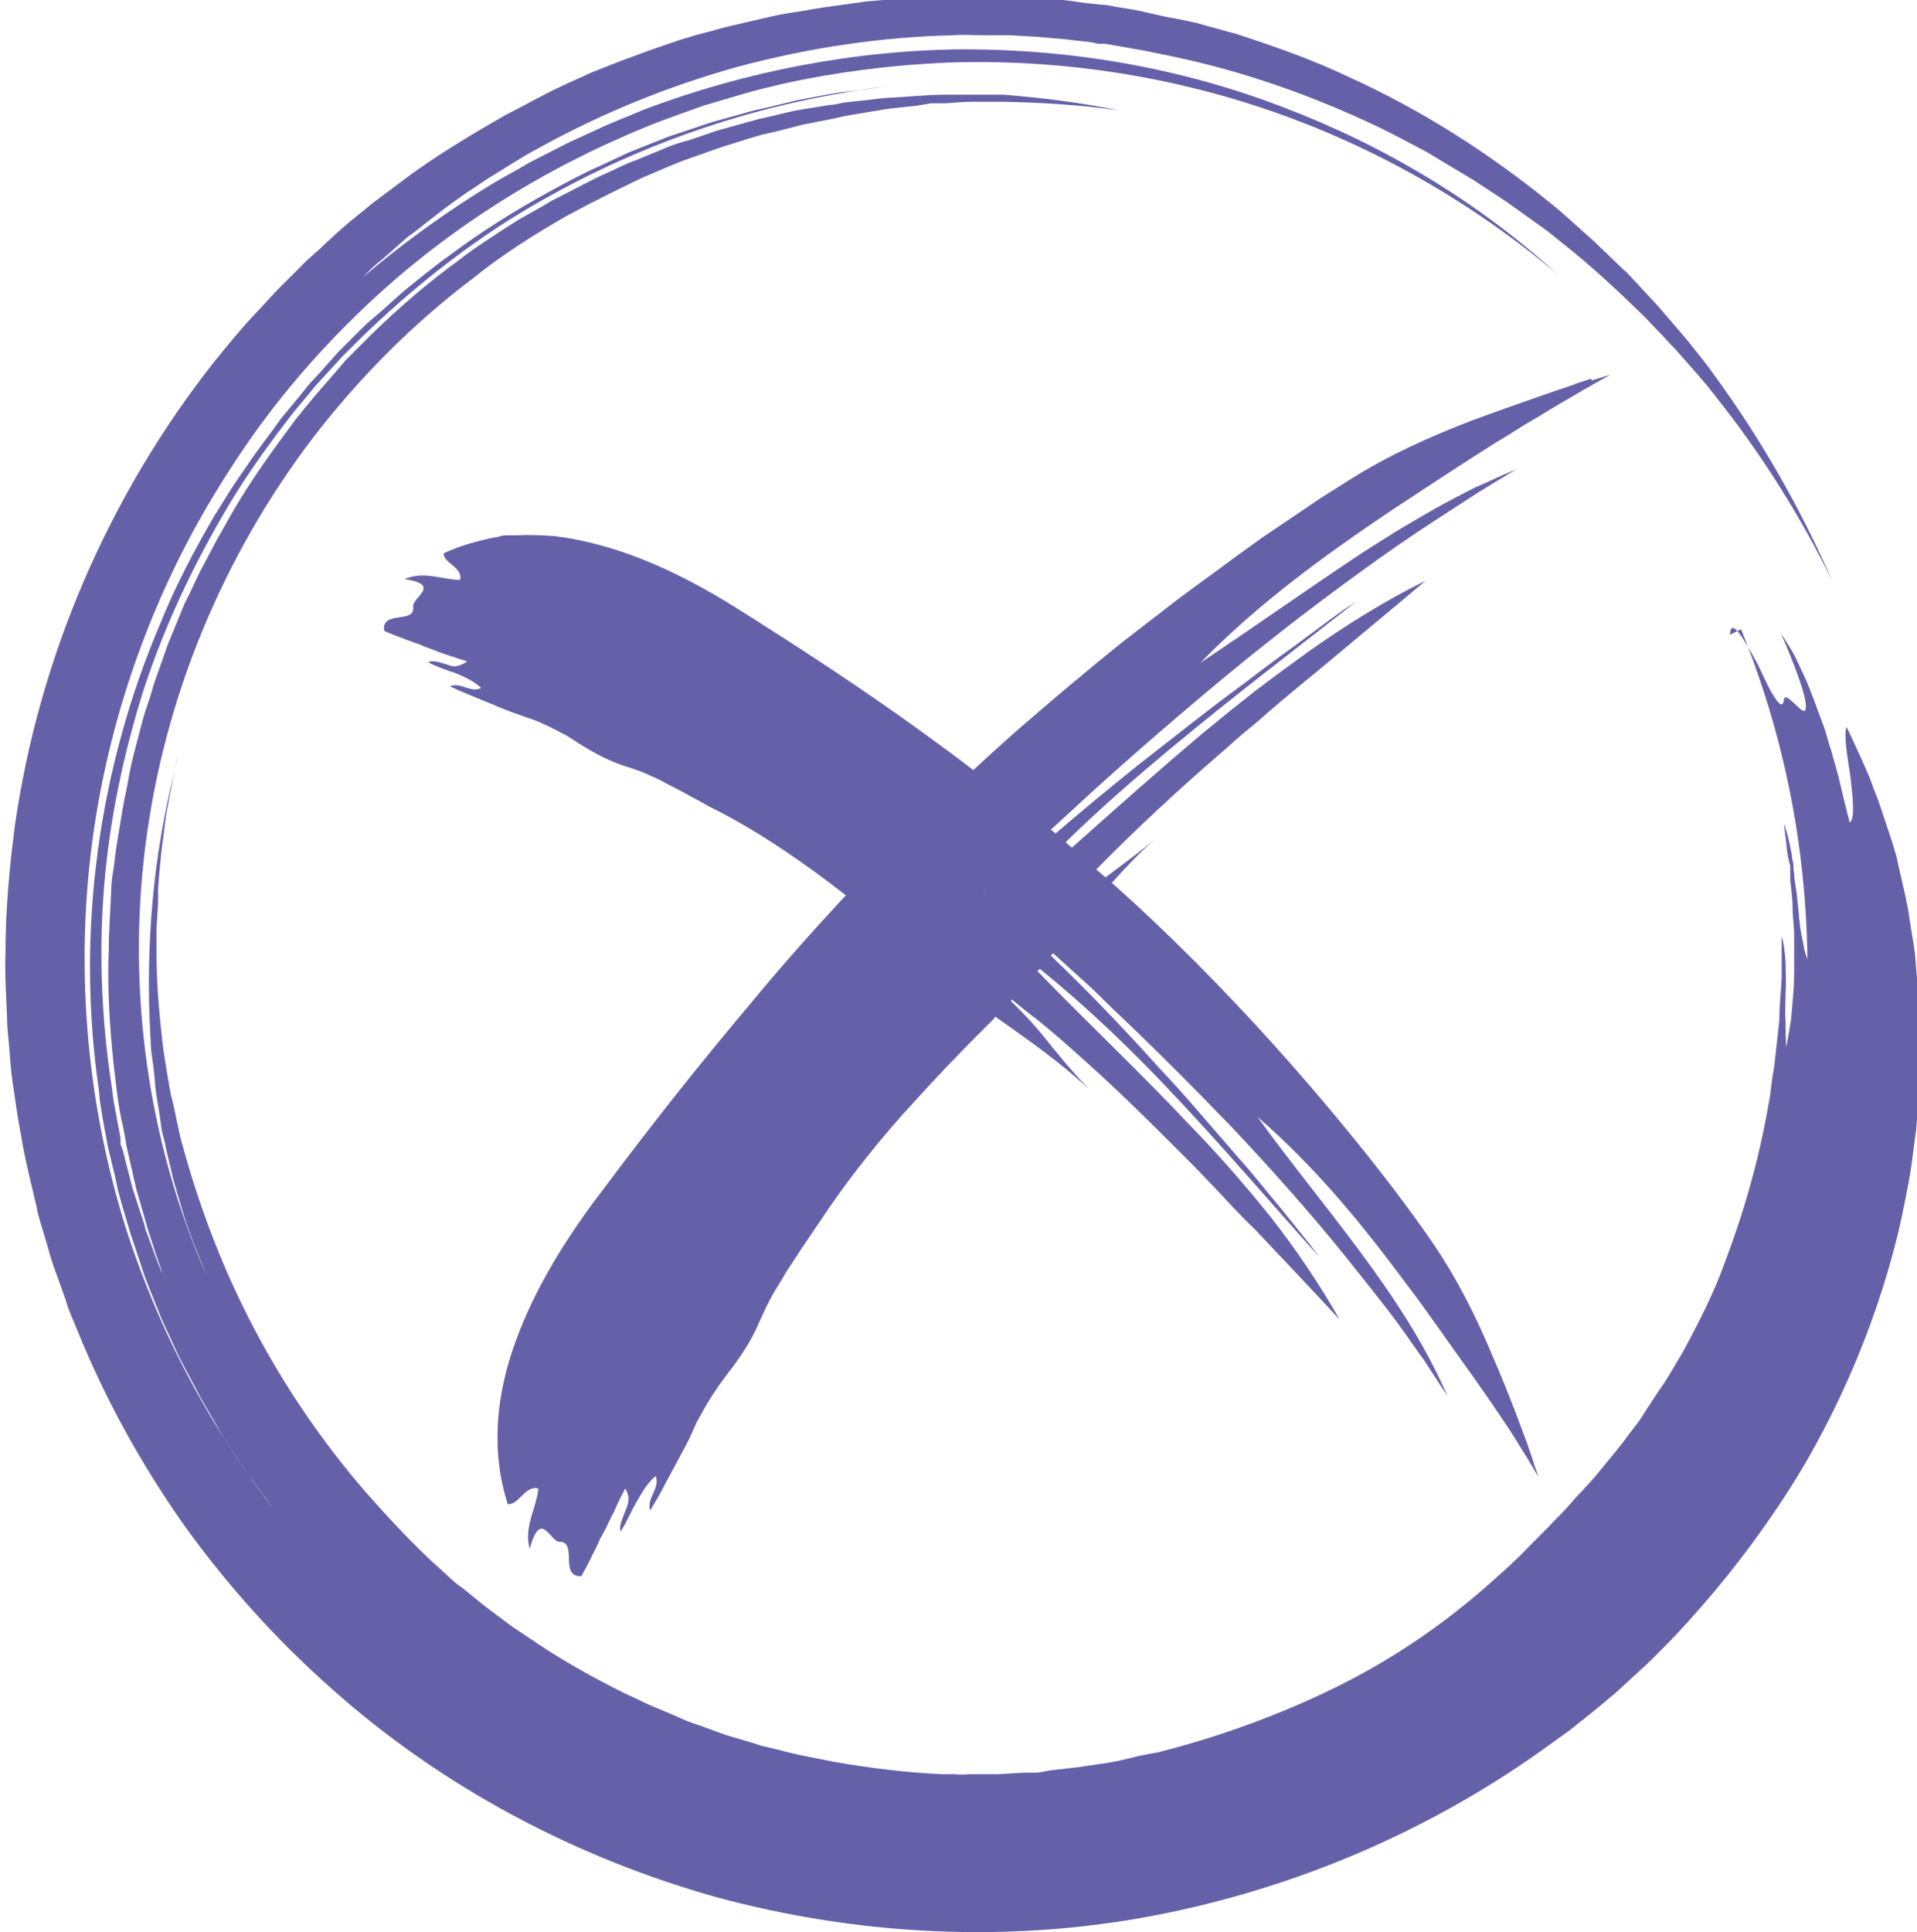 <svg xmlns="http://www.w3.org/2000/svg" id="Ebene_2" data-name="Ebene 2" viewBox="0 0 24.5 24.69"><defs><style>      .cls-1 {        fill: #6561a9;        stroke-width: 0px;      }    </style></defs><g id="Ebene_1-2" data-name="Ebene 1"><path class="cls-1" d="M22.11,8.11c.01-.24.18.06.35.37.08.16.15.33.22.43.03.05.06.08.08.09.02,0,.03,0,.04-.06,0-.05.05-.03.1.02.05.04.1.1.14.12.07.03.09-.14-.28-.99.05.08.11.17.16.26.05.09.09.19.14.29.09.2.16.41.24.62.04.1.06.21.1.32.03.11.06.21.09.32.05.21.1.42.15.61.07-.05.04-.31.01-.58-.04-.27-.09-.54-.05-.64.05.1.1.21.15.32.05.11.1.22.15.34.04.12.09.23.13.35l.03.09.03.09c.02.06.04.12.06.18.02.06.04.12.06.19l.03.1.02.1c.03.13.06.26.09.39l.02.1.02.1c.01.07.02.14.03.2.02.14.05.27.06.41.01.14.02.28.04.42,0,.14.01.28.02.43,0,.07,0,.15,0,.22,0,.07,0,.15,0,.22,0,.07,0,.15,0,.22v.11s-.01.11-.01.11c-.01.15-.03.3-.04.45-.02.15-.04.3-.06.45-.02.15-.05.3-.08.45-.03.15-.06.3-.1.46-.15.61-.36,1.22-.62,1.81-.26.59-.58,1.18-.96,1.73-.38.56-.8,1.08-1.27,1.58-.12.12-.24.25-.36.36-.13.12-.25.23-.38.35-.13.11-.26.22-.4.33-.03.03-.07.05-.1.08l-.1.08-.21.15c-1.51,1.11-3.28,1.87-5.12,2.22-1.85.35-3.77.25-5.58-.24-1.81-.51-3.51-1.41-4.92-2.67-.7-.62-1.34-1.33-1.89-2.1-.54-.77-1-1.6-1.35-2.47l-.08-.19-.04-.1-.03-.1-.14-.39c-.05-.13-.08-.26-.12-.39l-.06-.2c-.02-.07-.04-.13-.05-.2-.06-.26-.13-.53-.18-.8-.02-.13-.05-.27-.07-.4l-.06-.41c-.02-.14-.03-.27-.04-.41-.01-.14-.03-.27-.03-.41-.01-.27-.03-.54-.02-.82,0-.55.05-1.09.12-1.63.31-2.16,1.2-4.22,2.55-5.93.17-.21.34-.42.53-.62l.14-.15s.09-.1.14-.15l.29-.29c.09-.1.2-.18.3-.28l.15-.14.08-.07.08-.07.32-.26.08-.06.08-.06.16-.12c.43-.33.9-.61,1.37-.88.24-.12.48-.26.72-.37.12-.06.25-.11.37-.17l.38-.15.19-.07.19-.07.38-.13c.13-.04.26-.08.39-.11.13-.04.26-.07.39-.1l.39-.09c.13-.03.26-.05.4-.07.26-.05.53-.08.8-.12.54-.05,1.07-.08,1.61-.07.27,0,.54.03.81.04.13.01.27.03.4.05l.2.02c.07,0,.13.02.2.03.13.02.26.04.38.07.13.03.25.06.38.08l.19.04c.06.01.12.03.19.05.12.03.25.07.37.1.49.16.98.33,1.44.55.93.42,1.79.97,2.58,1.61.1.08.19.16.29.25.09.08.19.17.28.25l.27.26s.09.09.14.13l.13.14.26.28.25.29.12.14s.08.1.12.15c.08.1.16.2.23.3.6.82,1.11,1.71,1.52,2.65-.41-.84-.91-1.63-1.49-2.36l-.11-.14s-.08-.09-.11-.13l-.23-.26-.06-.07-.06-.06-.12-.13c-.08-.08-.16-.17-.24-.25-.33-.32-.67-.64-1.04-.93-.09-.07-.18-.15-.27-.21l-.28-.2-.14-.1-.15-.1-.29-.19c-.1-.06-.2-.12-.3-.18l-.15-.09s-.1-.06-.15-.09c-.21-.11-.41-.22-.62-.32-.84-.4-1.72-.71-2.63-.9l-.34-.07c-.11-.02-.23-.04-.34-.06l-.17-.03h-.09s-.09-.02-.09-.02l-.35-.04c-.11-.01-.23-.02-.35-.03l-.35-.02h-.35c-.12,0-.23-.01-.35,0-.93.02-1.86.16-2.76.4-.9.25-1.76.6-2.57,1.05-.21.11-.4.24-.6.36-.1.06-.19.13-.29.19l-.28.2c-.09.07-.18.14-.27.21l-.14.11-.07.05-.07.06-.26.23s-.09.07-.13.11l-.12.12c.53-.45,1.1-.86,1.7-1.22l.23-.13c.08-.04.15-.09.23-.13l.47-.24.48-.22c.16-.07.32-.13.48-.2,1.3-.49,2.7-.76,4.09-.77,1.39,0,2.78.24,4.08.74,1.29.49,2.49,1.21,3.5,2.13-1.08-.91-2.32-1.62-3.65-2.08-1.33-.46-2.75-.67-4.15-.62-.7.03-1.41.12-2.09.27-.17.04-.34.08-.51.13l-.51.15-.5.18c-.16.06-.33.13-.49.2-1.29.56-2.49,1.35-3.49,2.34-.5.49-.96,1.03-1.36,1.61-.4.58-.75,1.19-1.04,1.83-.58,1.28-.93,2.67-1.01,4.08-.08,1.41.1,2.83.53,4.17.44,1.34,1.12,2.6,2,3.69-.04-.05-.08-.1-.12-.15l-.11-.15c-.08-.1-.15-.21-.23-.31-.14-.21-.29-.42-.41-.64-.06-.11-.13-.22-.19-.33l-.18-.34c-.03-.06-.06-.11-.09-.17l-.08-.17c-.05-.12-.11-.23-.16-.35l-.14-.35-.07-.18-.06-.18-.12-.36-.11-.37-.05-.18-.04-.19-.09-.37-.07-.38-.03-.19-.02-.19c-.29-2.01,0-4.1.8-5.96.19-.47.43-.92.68-1.35l.2-.32c.07-.11.14-.21.21-.31.14-.21.3-.41.44-.61.08-.1.16-.19.24-.29l.12-.15.13-.14.25-.28.27-.27s.09-.09.14-.13l.14-.12c.09-.08.19-.17.28-.25.2-.16.39-.32.59-.46.4-.3.83-.57,1.27-.81.22-.12.44-.24.67-.34.11-.05.23-.11.34-.16l.35-.14c.06-.02.12-.05.18-.07l.18-.06.36-.12.36-.1.18-.05.18-.04.37-.09.37-.07c.06-.01.12-.02.18-.03l.19-.02c.12-.02.25-.04.37-.05-1.71.21-3.36.8-4.81,1.71-.72.46-1.39,1.01-2,1.62l-.11.11-.11.12-.22.24s-.07.08-.1.12l-.1.12c-.07.08-.14.17-.2.25-.26.34-.51.69-.73,1.06-.44.74-.81,1.52-1.08,2.34-.26.82-.44,1.67-.51,2.53-.07.86-.03,1.73.1,2.57l.02.16.03.16.06.32v.08s.03.08.03.08l.04.16.08.31.1.31.05.15.02.08.03.08.11.3.06.15.06.15c-.02-.06-.05-.11-.06-.17l-.06-.17-.11-.34-.1-.35-.05-.17c-.01-.06-.03-.12-.04-.18l-.08-.35c-.02-.12-.04-.24-.07-.36-.05-.24-.07-.48-.1-.72-.05-.48-.08-.96-.06-1.45,0-.24.02-.48.03-.73,0-.12.02-.24.04-.36.01-.12.03-.24.05-.36l.06-.36c.02-.12.05-.24.07-.36.04-.24.11-.47.17-.71.03-.12.07-.23.11-.35l.05-.17c.02-.06.04-.11.06-.17l.12-.34.14-.34.07-.17.08-.16c.05-.11.1-.22.16-.33l.17-.32c.03-.05.06-.11.09-.16l.09-.16c.24-.42.53-.82.82-1.21.15-.19.31-.38.47-.56l.12-.14.06-.07.07-.07.26-.26c.35-.34.72-.66,1.12-.95.19-.15.4-.28.61-.42l.08-.05.08-.05.16-.09.16-.09.08-.05.08-.04c.22-.11.43-.23.66-.33.11-.05.22-.11.34-.15l.34-.14c.11-.05.23-.09.35-.12.12-.04.23-.08.35-.12l.36-.1c.06-.02.12-.03.18-.05l.18-.04c.12-.03.24-.06.36-.08l.37-.06c.06,0,.12-.02.18-.03l.18-.02c.12-.01.24-.03.37-.04.25-.01.49-.04.74-.04h.19c.06,0,.12,0,.19,0h.37c.49.04.98.1,1.47.2-.49-.07-.99-.1-1.48-.11h-.37c-.12,0-.25.01-.37.02h-.18c-.06.01-.12.02-.18.03l-.37.04c-.12.02-.24.04-.36.06l-.18.03-.18.04-.36.07-.35.09-.18.04-.17.05-.35.11-.34.12-.17.06-.17.07-.33.14-.33.16-.16.08c-.06.03-.11.06-.16.08l-.32.17c-.42.24-.83.5-1.2.8-.77.58-1.45,1.27-2.03,2.02-1.16,1.52-1.91,3.33-2.15,5.21-.24,1.87.03,3.8.78,5.51l-.08-.2c-.03-.07-.05-.13-.08-.2-.05-.13-.1-.27-.14-.4-.04-.14-.08-.27-.12-.41-.02-.07-.03-.14-.05-.21l-.05-.21c-.01-.07-.03-.14-.05-.21l-.03-.21c-.02-.14-.05-.28-.06-.42-.01-.14-.03-.28-.05-.42l-.02-.42c-.02-.56,0-1.12.06-1.68.06-.56.17-1.11.31-1.66-.06.21-.09.42-.13.62-.01.05-.02.1-.03.16l-.02.16c-.01.1-.03.21-.04.31l-.03.32c0,.05-.01.1-.01.16v.16s-.02.32-.02.32c0,.11,0,.21,0,.32,0,.42.04.84.09,1.25l.05.31c.02.1.03.21.06.31.05.2.08.41.14.61.22.8.52,1.58.91,2.32.39.74.86,1.43,1.41,2.07.31.35.63.7.98,1.01l.13.12s.09.08.14.11l.27.22.28.21s.09.07.14.1l.15.1c.39.27.8.5,1.22.71l.32.15c.11.05.22.09.33.14l.16.07c.05.02.11.04.17.06l.33.12.34.1c.06.02.11.04.17.05l.17.04c.11.03.23.06.34.08l.35.07c.46.08.93.14,1.4.16h.17c.06.01.12,0,.17,0h.35s.35-.02.35-.02h.17s.17-.03.17-.03l.35-.04.34-.05c.06-.01.12-.02.17-.03l.17-.04c.11-.03.23-.05.34-.07.79-.2,1.59-.49,2.33-.86.74-.37,1.42-.85,1.99-1.37.08-.07.16-.14.24-.22.08-.07.15-.15.22-.22l.11-.11.11-.11c.07-.08.15-.15.22-.23.07-.08.14-.16.21-.23.07-.08.14-.15.21-.24.13-.16.27-.32.39-.49.06-.08.13-.16.18-.25l.17-.26s.06-.09.09-.13l.08-.13.16-.27c.2-.37.39-.74.53-1.13.24-.63.44-1.32.56-2.02.02-.09.03-.18.04-.27.01-.09.03-.18.04-.27.02-.18.04-.36.06-.54,0-.18.02-.36.03-.54,0-.09,0-.18,0-.27,0-.09,0-.18,0-.27.03.1.04.21.05.33,0,.12.01.25,0,.38,0,.13-.01.26,0,.38,0,.12,0,.23.01.33.02-.11.04-.23.06-.35.01-.12.02-.24.03-.35.01-.12.01-.24.01-.36v-.18s0-.09,0-.09v-.09c0-.12-.02-.24-.02-.36,0-.12-.02-.24-.03-.36v-.18c-.02-.06-.03-.12-.04-.18-.01-.12-.03-.24-.04-.36.04.11.07.25.1.4,0,.04.01.08.02.12,0,.04,0,.08.01.12,0,.08.02.16.03.24.02.16.03.32.05.47.01.07.03.14.04.21.01.07.03.12.05.18-.02-1.51-.32-2.92-.85-4.22"></path><path class="cls-1" d="M12.59,11.42s-.01-.01-.02-.02c0,0,0,0,0,0,0,0,.02.01.02.02t0,0M12.8,11.59s0,0,0,0h0M13.21,11.95s-.01.01-.02.02h0s.01-.01.02-.02t0,0M20.33,4.84l-.12.04s-.07.02-.11.04c-.15.05-.3.1-.44.15-.29.1-.57.2-.84.3-.55.21-1.08.45-1.57.76l-.38.24-.37.25c-.12.08-.25.17-.37.25l-.36.26c-.24.18-.48.35-.72.53l-.35.27-.35.27c-.46.37-.91.75-1.36,1.14-.19.17-.37.33-.55.5-.22-.17-.44-.33-.66-.49-.76-.55-1.54-1.06-2.35-1.57-.59-.37-1.21-.68-1.86-.84-.16-.04-.32-.07-.48-.09-.16-.01-.32-.02-.48-.01-.04,0-.08,0-.12,0s-.08,0-.12.02c-.08.01-.16.03-.24.05-.16.04-.31.09-.46.16,0,.13.25.18.21.34-.22,0-.46-.12-.71-.01.48.07.1.23.11.35.03.23-.41.04-.37.31.08.04.17.07.25.1.04.02.09.03.13.05.04.01.09.03.13.05.09.03.18.07.27.1.09.03.18.06.28.09-.05.04-.09.05-.13.06s-.08,0-.13-.02c-.08-.02-.16-.06-.24-.03.11.06.23.1.35.14.12.05.23.1.33.19-.14.07-.26-.08-.4-.02.17.08.35.15.52.22.18.08.35.14.53.2.11.04.21.09.31.14.05.03.1.05.15.08l.14.09c.19.12.39.23.62.3.1.03.21.07.31.12.1.04.2.1.3.15.1.05.2.11.3.16.1.06.2.11.3.16.55.29,1.08.66,1.58,1.05-.41.44-.81.89-1.19,1.35-.66.78-1.3,1.59-1.92,2.42-.46.6-.87,1.26-1.11,1.93-.25.68-.32,1.4-.1,2.08.14.01.23-.25.39-.2-.02.24-.19.49-.11.77.14-.52.26-.09.38-.09.24,0-.01.45.28.44.05-.09.1-.18.14-.27.02-.04.05-.09.07-.14l.03-.07.04-.07c.05-.09.09-.19.14-.28.04-.1.09-.19.14-.29.07.11.04.2,0,.29-.03.09-.08.17-.06.26.08-.12.13-.25.2-.37.07-.12.14-.25.25-.34.06.16-.12.28-.07.44.05-.09.11-.18.16-.28.05-.09.1-.19.15-.28.05-.09.1-.19.15-.28.05-.09.09-.19.13-.28.06-.11.12-.22.19-.33.03-.05.07-.1.1-.15l.11-.15c.08-.1.15-.2.22-.31.07-.11.13-.22.18-.34.05-.11.1-.22.16-.33.06-.11.13-.21.19-.32.07-.11.14-.21.21-.32.07-.1.14-.21.21-.31.31-.47.66-.92,1.04-1.35.19-.21.39-.43.58-.63l.3-.31.15-.15.15-.15s.02-.02.03-.04c.41.29.83.58,1.2.93-.21-.22-.41-.46-.6-.7-.1-.12-.2-.23-.31-.34-.03-.03-.06-.06-.09-.09,0,0,.01-.01.01-.02.11.09.22.18.34.27.2.16.39.33.58.5.38.34.75.7,1.11,1.06.09.09.18.18.27.27.09.09.18.19.27.28.18.19.35.38.54.56.36.38.72.76,1.08,1.15-.26-.46-.56-.9-.88-1.31-.33-.41-.67-.8-1.03-1.17-.64-.68-1.31-1.31-1.95-1.97,0-.01.02-.02.03-.03.63.51,1.21,1.07,1.76,1.66.62.66,1.21,1.35,1.81,2.02l-.12-.16-.12-.15-.25-.31c-.17-.2-.33-.41-.51-.61l-.26-.3-.26-.3c-.17-.2-.35-.4-.53-.59-.44-.49-.9-.97-1.38-1.43,0,0,.02-.02.03-.03l.33.3c.14.12.27.25.4.38.53.5,1.05,1.02,1.56,1.55.5.53.99,1.08,1.45,1.65.23.29.46.57.68.87.11.15.21.3.32.45l.15.23c.05.08.1.15.15.23-.29-.67-.69-1.27-1.12-1.85-.43-.58-.89-1.14-1.31-1.72.72.62,1.33,1.36,1.9,2.13.29.38.56.78.85,1.18.07.1.14.2.21.3.07.1.14.21.21.31.07.1.14.22.21.33.07.11.14.23.21.35-.02-.07-.05-.14-.07-.21-.02-.07-.05-.14-.07-.21-.05-.13-.1-.27-.15-.4-.1-.26-.2-.51-.31-.76-.21-.5-.45-.97-.75-1.41-.31-.45-.64-.88-.98-1.3-.34-.42-.69-.83-1.05-1.23-.65-.72-1.34-1.42-2.07-2.07.17-.19.35-.38.54-.55-.2.17-.41.32-.62.48-.04-.03-.08-.07-.12-.1.5-.51,1.02-.99,1.56-1.46.11-.09.21-.19.32-.28.11-.09.22-.18.33-.28.22-.19.44-.37.66-.55.44-.37.89-.74,1.34-1.12-.53.26-1.02.57-1.49.9-.23.17-.47.34-.69.51-.11.09-.23.18-.34.27-.11.09-.22.18-.33.27-.57.48-1.12.97-1.67,1.46-.03-.02-.06-.05-.08-.07.44-.43.9-.83,1.37-1.22.77-.64,1.56-1.24,2.35-1.86l-.18.12-.18.13-.35.26c-.23.17-.47.34-.7.52l-.35.26-.35.27c-.23.18-.46.36-.69.54-.35.28-.7.57-1.05.87-.02-.02-.04-.03-.06-.05.07-.06.14-.13.21-.19.59-.55,1.2-1.08,1.82-1.6.62-.52,1.26-1.02,1.91-1.49.33-.24.66-.47,1-.69.17-.11.34-.22.51-.33l.26-.16c.09-.05.17-.11.26-.15-.19.07-.36.16-.55.24-.18.09-.35.18-.53.28-.17.1-.35.2-.51.3-.17.11-.34.21-.5.32-.66.44-1.31.9-1.97,1.34.73-.75,1.58-1.37,2.46-1.96.44-.29.88-.58,1.34-.87.12-.07.23-.14.34-.21.12-.07.24-.14.35-.21.12-.07.24-.14.36-.21.06-.04.13-.07.19-.11l.2-.11c-.08.02-.16.05-.23.07"></path></g></svg>